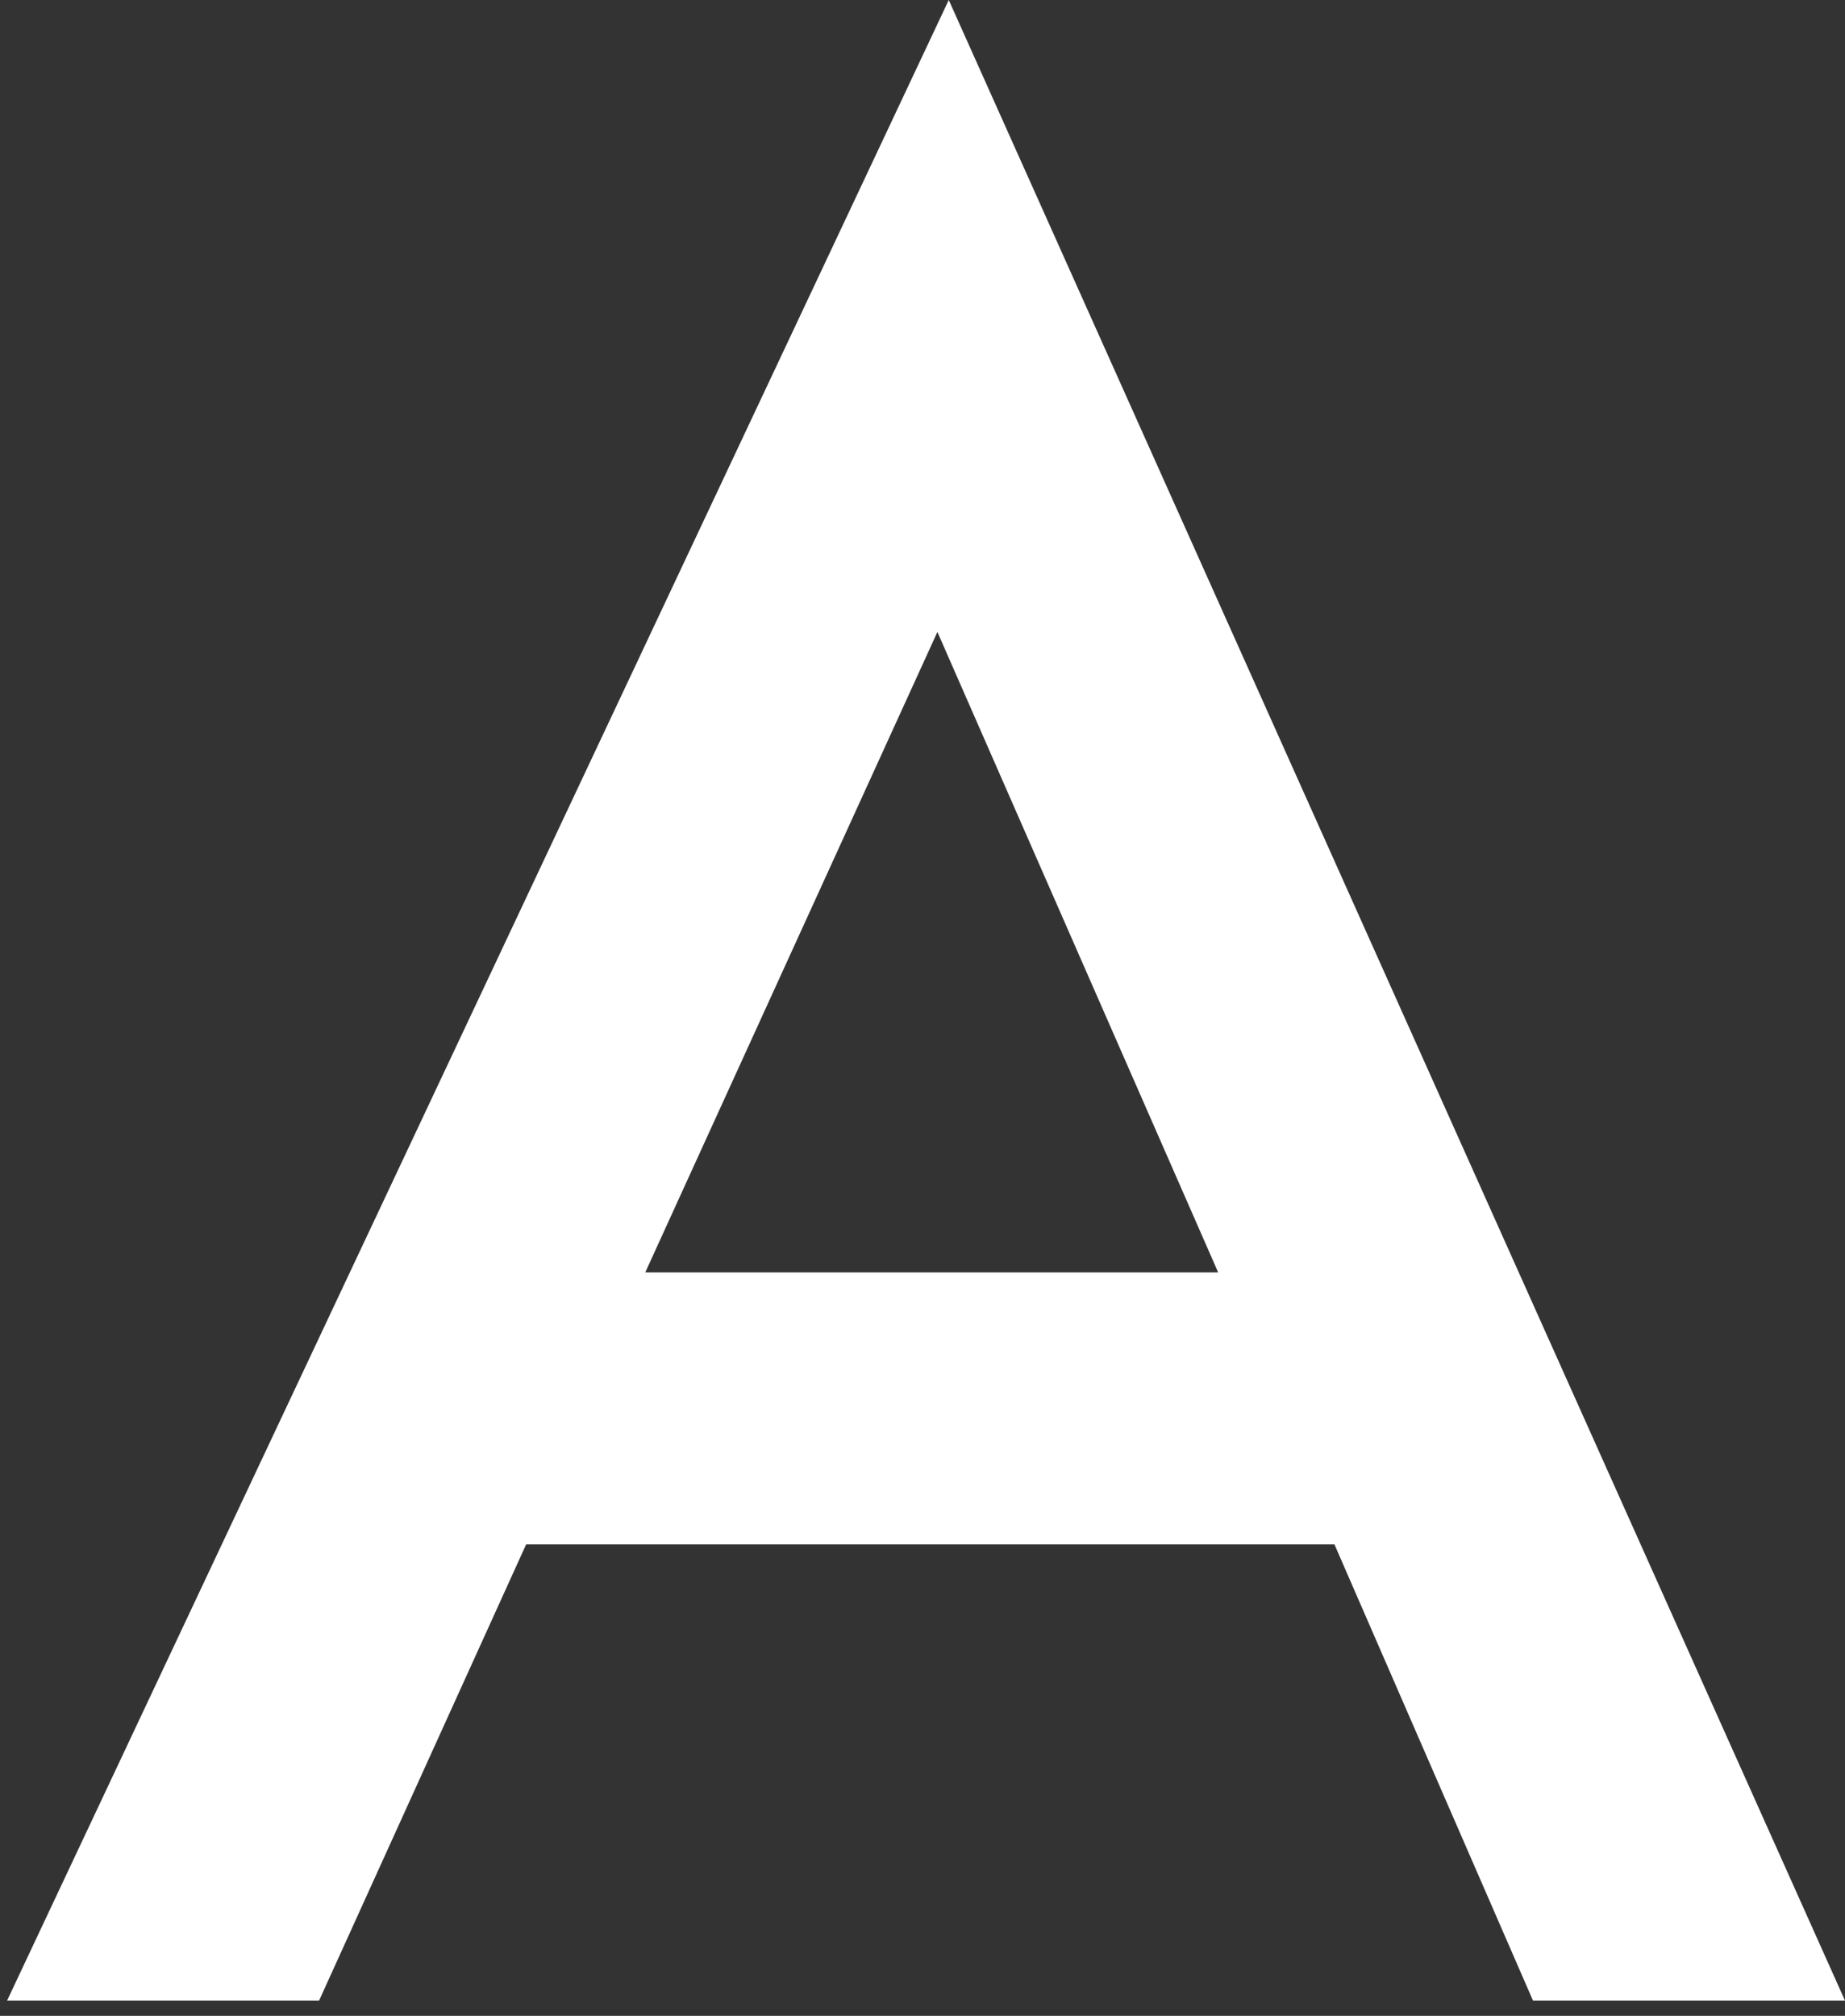 <svg width="65" height="71" viewBox="0 0 65 71" fill="none" xmlns="http://www.w3.org/2000/svg">
<rect x="0" y="0" width="65" height="71" fill="#333333" stroke="none"/>
<path d="M47.013 54.395H18.536L11.242 70.462H0.25L33.425 0L64.999 70.462H54.007L47.013 54.395ZM42.916 44.815L33.025 22.258L22.733 44.815H42.916Z" fill="white"/>
</svg>
